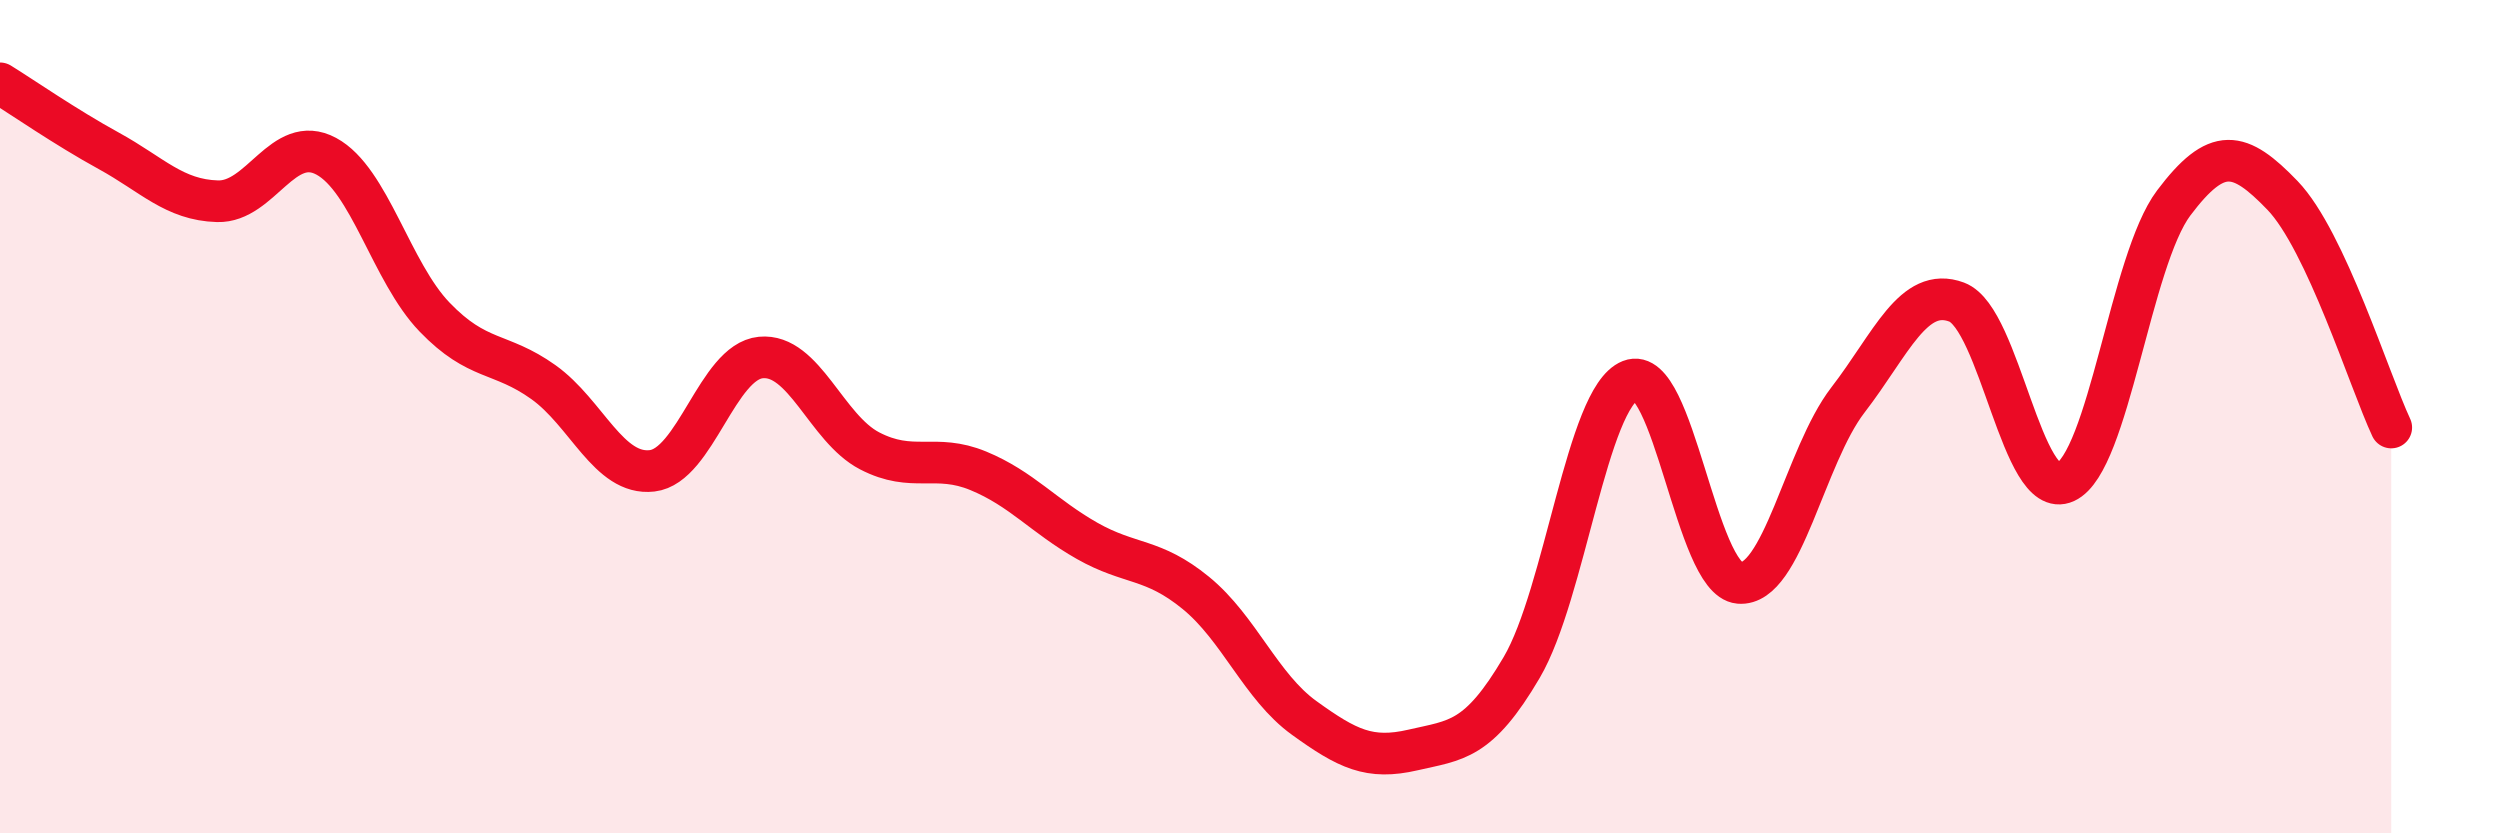
    <svg width="60" height="20" viewBox="0 0 60 20" xmlns="http://www.w3.org/2000/svg">
      <path
        d="M 0,2 C 0.52,2.32 1.57,3.05 2.61,3.62 C 3.65,4.19 4.18,4.8 5.22,4.83 C 6.26,4.86 6.79,3.19 7.83,3.75 C 8.87,4.31 9.39,6.53 10.43,7.61 C 11.47,8.69 12,8.43 13.04,9.17 C 14.08,9.91 14.61,11.42 15.65,11.3 C 16.69,11.18 17.22,8.68 18.26,8.58 C 19.3,8.48 19.83,10.28 20.87,10.82 C 21.91,11.36 22.44,10.87 23.48,11.3 C 24.52,11.73 25.05,12.39 26.09,12.98 C 27.13,13.57 27.66,13.38 28.7,14.23 C 29.74,15.08 30.26,16.48 31.3,17.23 C 32.34,17.98 32.87,18.24 33.91,18 C 34.95,17.76 35.48,17.79 36.52,16.02 C 37.56,14.25 38.09,9.54 39.13,9.13 C 40.17,8.72 40.7,13.9 41.74,13.99 C 42.78,14.08 43.31,10.95 44.35,9.6 C 45.39,8.25 45.92,6.86 46.96,7.25 C 48,7.64 48.53,12.05 49.57,11.57 C 50.61,11.09 51.13,6.25 52.17,4.87 C 53.21,3.49 53.74,3.61 54.78,4.69 C 55.82,5.77 56.87,9.15 57.39,10.26L57.39 20L0 20Z"
        fill="#EB0A25"
        opacity="0.1"
        stroke-linecap="round"
        stroke-linejoin="round"
      />
      <path
        d="M 0,2 C 0.52,2.32 1.57,3.05 2.61,3.62 C 3.65,4.19 4.18,4.8 5.22,4.83 C 6.26,4.86 6.79,3.19 7.83,3.75 C 8.87,4.31 9.39,6.53 10.43,7.61 C 11.47,8.69 12,8.43 13.04,9.17 C 14.08,9.91 14.61,11.42 15.65,11.3 C 16.69,11.18 17.22,8.68 18.26,8.58 C 19.3,8.48 19.83,10.28 20.87,10.82 C 21.91,11.36 22.44,10.87 23.48,11.3 C 24.52,11.73 25.05,12.39 26.09,12.98 C 27.13,13.57 27.66,13.38 28.7,14.23 C 29.74,15.08 30.26,16.48 31.3,17.23 C 32.34,17.98 32.87,18.24 33.91,18 C 34.95,17.76 35.48,17.79 36.52,16.02 C 37.56,14.25 38.09,9.54 39.13,9.13 C 40.17,8.72 40.7,13.9 41.74,13.99 C 42.78,14.08 43.31,10.95 44.35,9.6 C 45.39,8.25 45.92,6.86 46.96,7.25 C 48,7.64 48.53,12.05 49.57,11.57 C 50.61,11.09 51.13,6.25 52.17,4.87 C 53.21,3.49 53.74,3.61 54.78,4.69 C 55.82,5.77 56.87,9.15 57.39,10.26"
        stroke="#EB0A25"
        stroke-width="1"
        fill="none"
        stroke-linecap="round"
        stroke-linejoin="round"
      />
    </svg>
  